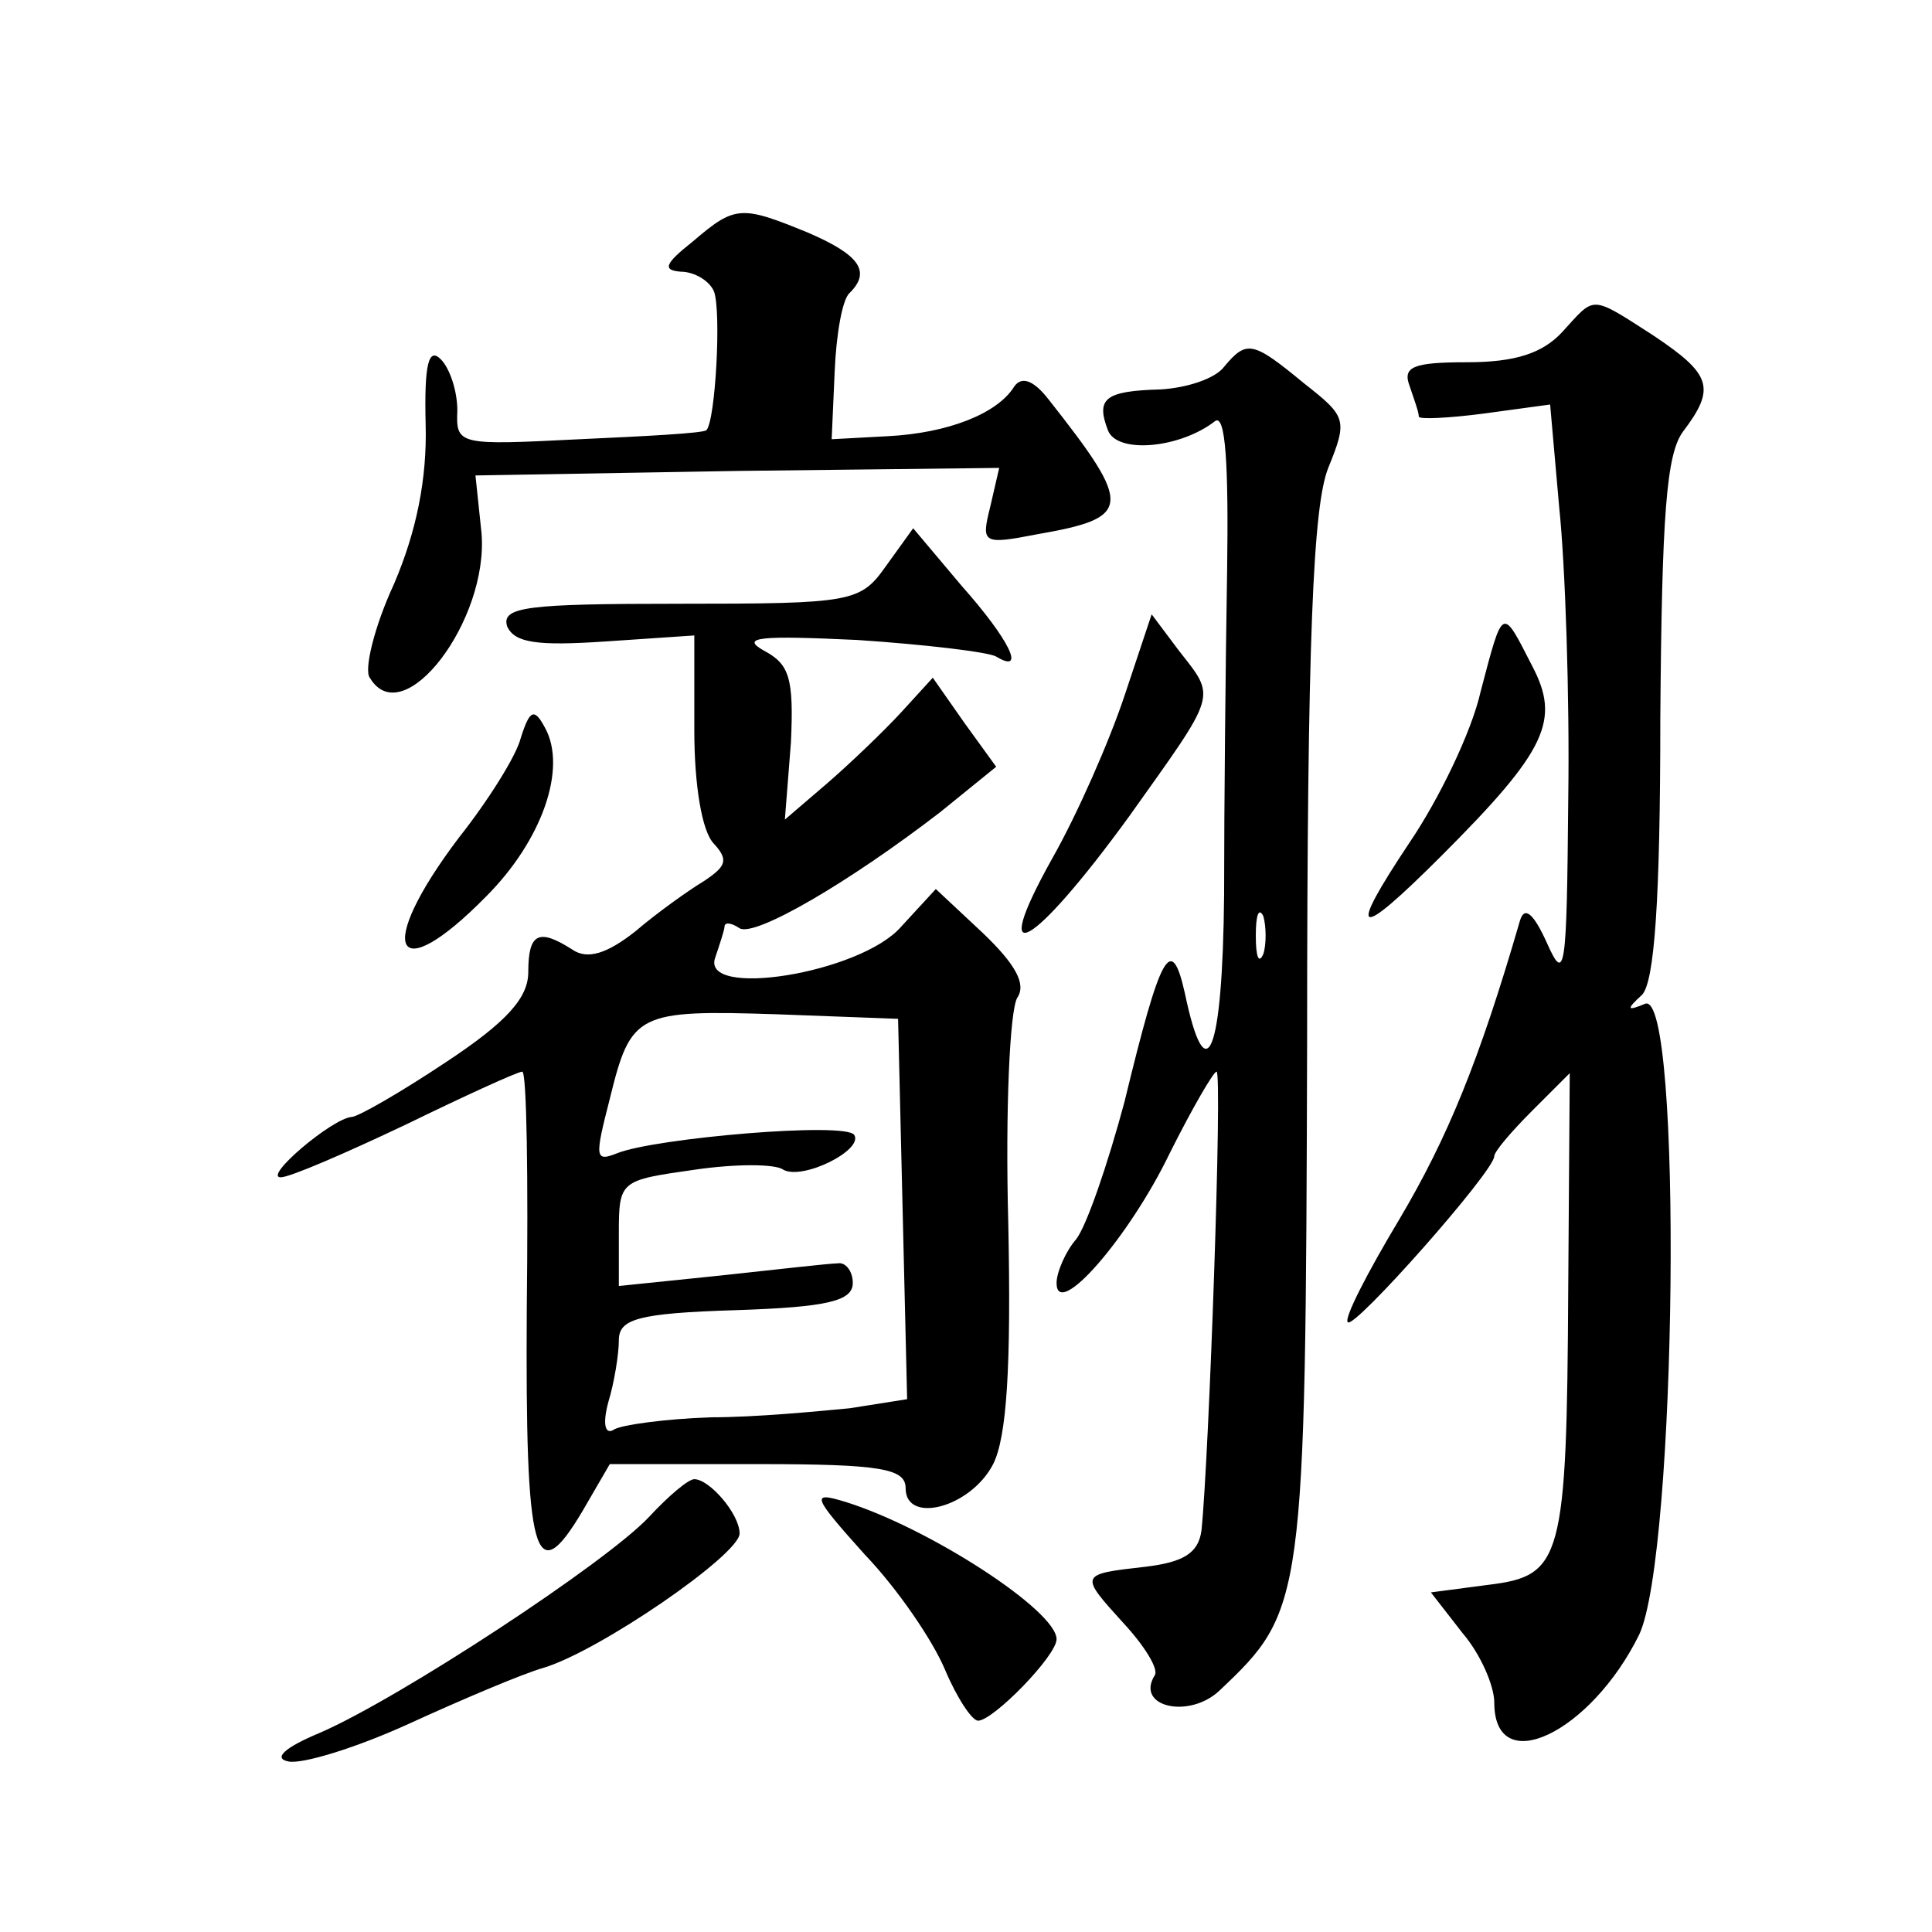 <?xml version="1.0" standalone="no"?>
<!DOCTYPE svg PUBLIC "-//W3C//DTD SVG 20010904//EN"
 "http://www.w3.org/TR/2001/REC-SVG-20010904/DTD/svg10.dtd">
<svg version="1.0" xmlns="http://www.w3.org/2000/svg"
 width="128pt" height="128pt" viewBox="0 0 128 128"
 preserveAspectRatio="xMidYMid meet">
<g transform="translate(0,128) scale(0.1,-0.1)"
fill="#0" stroke="none">
<path d="M459 1120 c-19 -15 -20 -19 -8 -20 9 0 19 -6 22 -13 5 -13 1 -86 -5 -92
-2 -2 -40 -4 -84 -6 -80 -4 -82 -4 -81 19 0 13 -5 28 -11 34 -8 8 -11 -3 -10 -43
1 -36 -6 -71 -21 -106 -13 -28 -20 -57 -16 -62 22 -37 79 38 74 96 l-4 38 174 3
173 2 -6 -26 c-6 -24 -5 -25 31 -18 63 11 64 18 8 89 -10 13 -18 16 -23 9 -11 -18
-44 -31 -84 -33 l-37 -2 2 45 c1 24 5 48 10 52 14 14 7 25 -28 40 -44 18 -48 18
-76 -6z M1035 1060 c-13 -14 -31 -20 -63 -20 -36 0 -43 -3 -38 -16 3 -9 6 -17 6
-20 0 -2 20 -1 43 2 l44 6 6 -68 c4 -38 7 -125 6 -194 -1 -113 -2 -122 -14 -95
-9 20 -15 25 -18 15 -27 -93 -48 -144 -80 -198 -21 -35 -37 -66 -34 -68 4 -5 97
100 97 110 0 3 11 16 25 30 l25 25 -1 -142 c-1 -181 -4 -191 -53 -197 l-38 -5 21
-27 c12 -14 21 -35 21 -46 0 -51 64 -20 96 45 25 53 29 427 4 418 -12 -5 -13 -4
-2 6 8 9 12 61 12 183 1 135 4 175 15 190 22 29 19 38 -20 64 -42 27 -38 26 -60
2z M811 1037 c-6 -8 -25 -14 -42 -15 -37 -1 -43 -6 -35 -27 6 -16 48 -12 71 6 7
5 9 -29 8 -99 -1 -59 -2 -156 -2 -215 -1 -106 -12 -132 -26 -65 -9 40 -16 27 -40
-72 -11 -41 -25 -82 -32 -91 -7 -8 -13 -22 -13 -29 0 -25 48 30 75 86 15 30 29
54 31 54 4 0 -5 -256 -10 -304 -2 -15 -12 -21 -37 -24 -44 -5 -44 -5 -15 -37 14
-15 24 -31 21 -35 -13 -21 23 -29 43 -10 56 53 57 57 58 431 0 267 4 354 14 379
13 32 12 34 -16 56 -34 28 -38 29 -53 11z m26 -389 c-3 -7 -5 -2 -5 12 0 14 2 19
5 13 2 -7 2 -19 0 -25z M587 905 c-17 -24 -22 -25 -137 -25 -101 0 -118 -2 -114
-15 5 -11 20 -13 65 -10 l59 4 0 -63 c0 -36 5 -67 13 -75 10 -11 8 -15 -7 -25 -10
-6 -31 -21 -45 -33 -19 -15 -32 -19 -42 -12 -22 14 -29 11 -29 -15 0 -17 -14 -33
-55 -60 -30 -20 -58 -36 -62 -36 -13 -1 -59 -40 -47 -40 6 0 43 16 83 35 39 19
74 35 77 35 3 0 4 -71 3 -157 -1 -165 5 -188 37 -134 l18 31 98 0 c82 0 98 -3 98
-16 0 -24 43 -13 58 16 9 18 12 64 10 160 -2 74 1 141 6 149 6 9 -1 22 -23 43 l-31
29 -23 -25 c-27 -31 -134 -48 -123 -20 3 9 6 18 6 20 0 3 4 3 10 -1 10 -6 72 30
133 77 l37 30 -21 29 -21 30 -21 -23 c-12 -13 -34 -34 -49 -47 l-28 -24 4 51 c2
43 -1 52 -18 61 -16 9 -2 10 62 7 45 -3 87 -8 92 -11 20 -12 9 11 -23 47 l-32 38
-18 -25z m11 -426 l3 -126 -38 -6 c-21 -2 -62 -6 -92 -6 -30 -1 -59 -5 -64 -8 -6
-4 -8 3 -4 18 4 13 7 32 7 41 0 14 12 18 78 20 60 2 77 6 77 18 0 8 -5 14 -10 13
-5 0 -40 -4 -77 -8 l-68 -7 0 35 c0 35 1 35 50 42 27 4 54 4 59 0 13 -7 53 13 47
23 -5 9 -132 -2 -157 -12 -15 -6 -15 -3 -5 36 14 57 18 59 111 56 l80 -3 3 -126z
M745 819 c-10 -30 -31 -78 -48 -108 -43 -77 -13 -60 51 28 59 83 58 78 33 110 l-18
24 -18 -54z M981 822 c-6 -27 -28 -72 -47 -100 -42 -63 -36 -66 21 -9 70 70 79
90 60 126 -20 39 -19 40 -34 -17z M345 791 c-3 -12 -22 -42 -41 -66 -56 -74 -43
-101 18 -39 37 37 54 85 39 112 -7 13 -10 12 -16 -7z M430 275 c-28 -30 -165 -120
-218 -143 -24 -10 -31 -17 -21 -19 9 -2 45 9 80 25 35 16 75 33 89 37 37 11 130
75 130 89 0 13 -20 36 -30 36 -4 0 -17 -11 -30 -25z M573 250 c22 -23 45 -57 53
-76 8 -19 18 -34 22 -34 10 0 52 43 52 54 0 19 -85 74 -140 91 -23 7 -22 4 13 -35z"/>
</g>
</svg>
